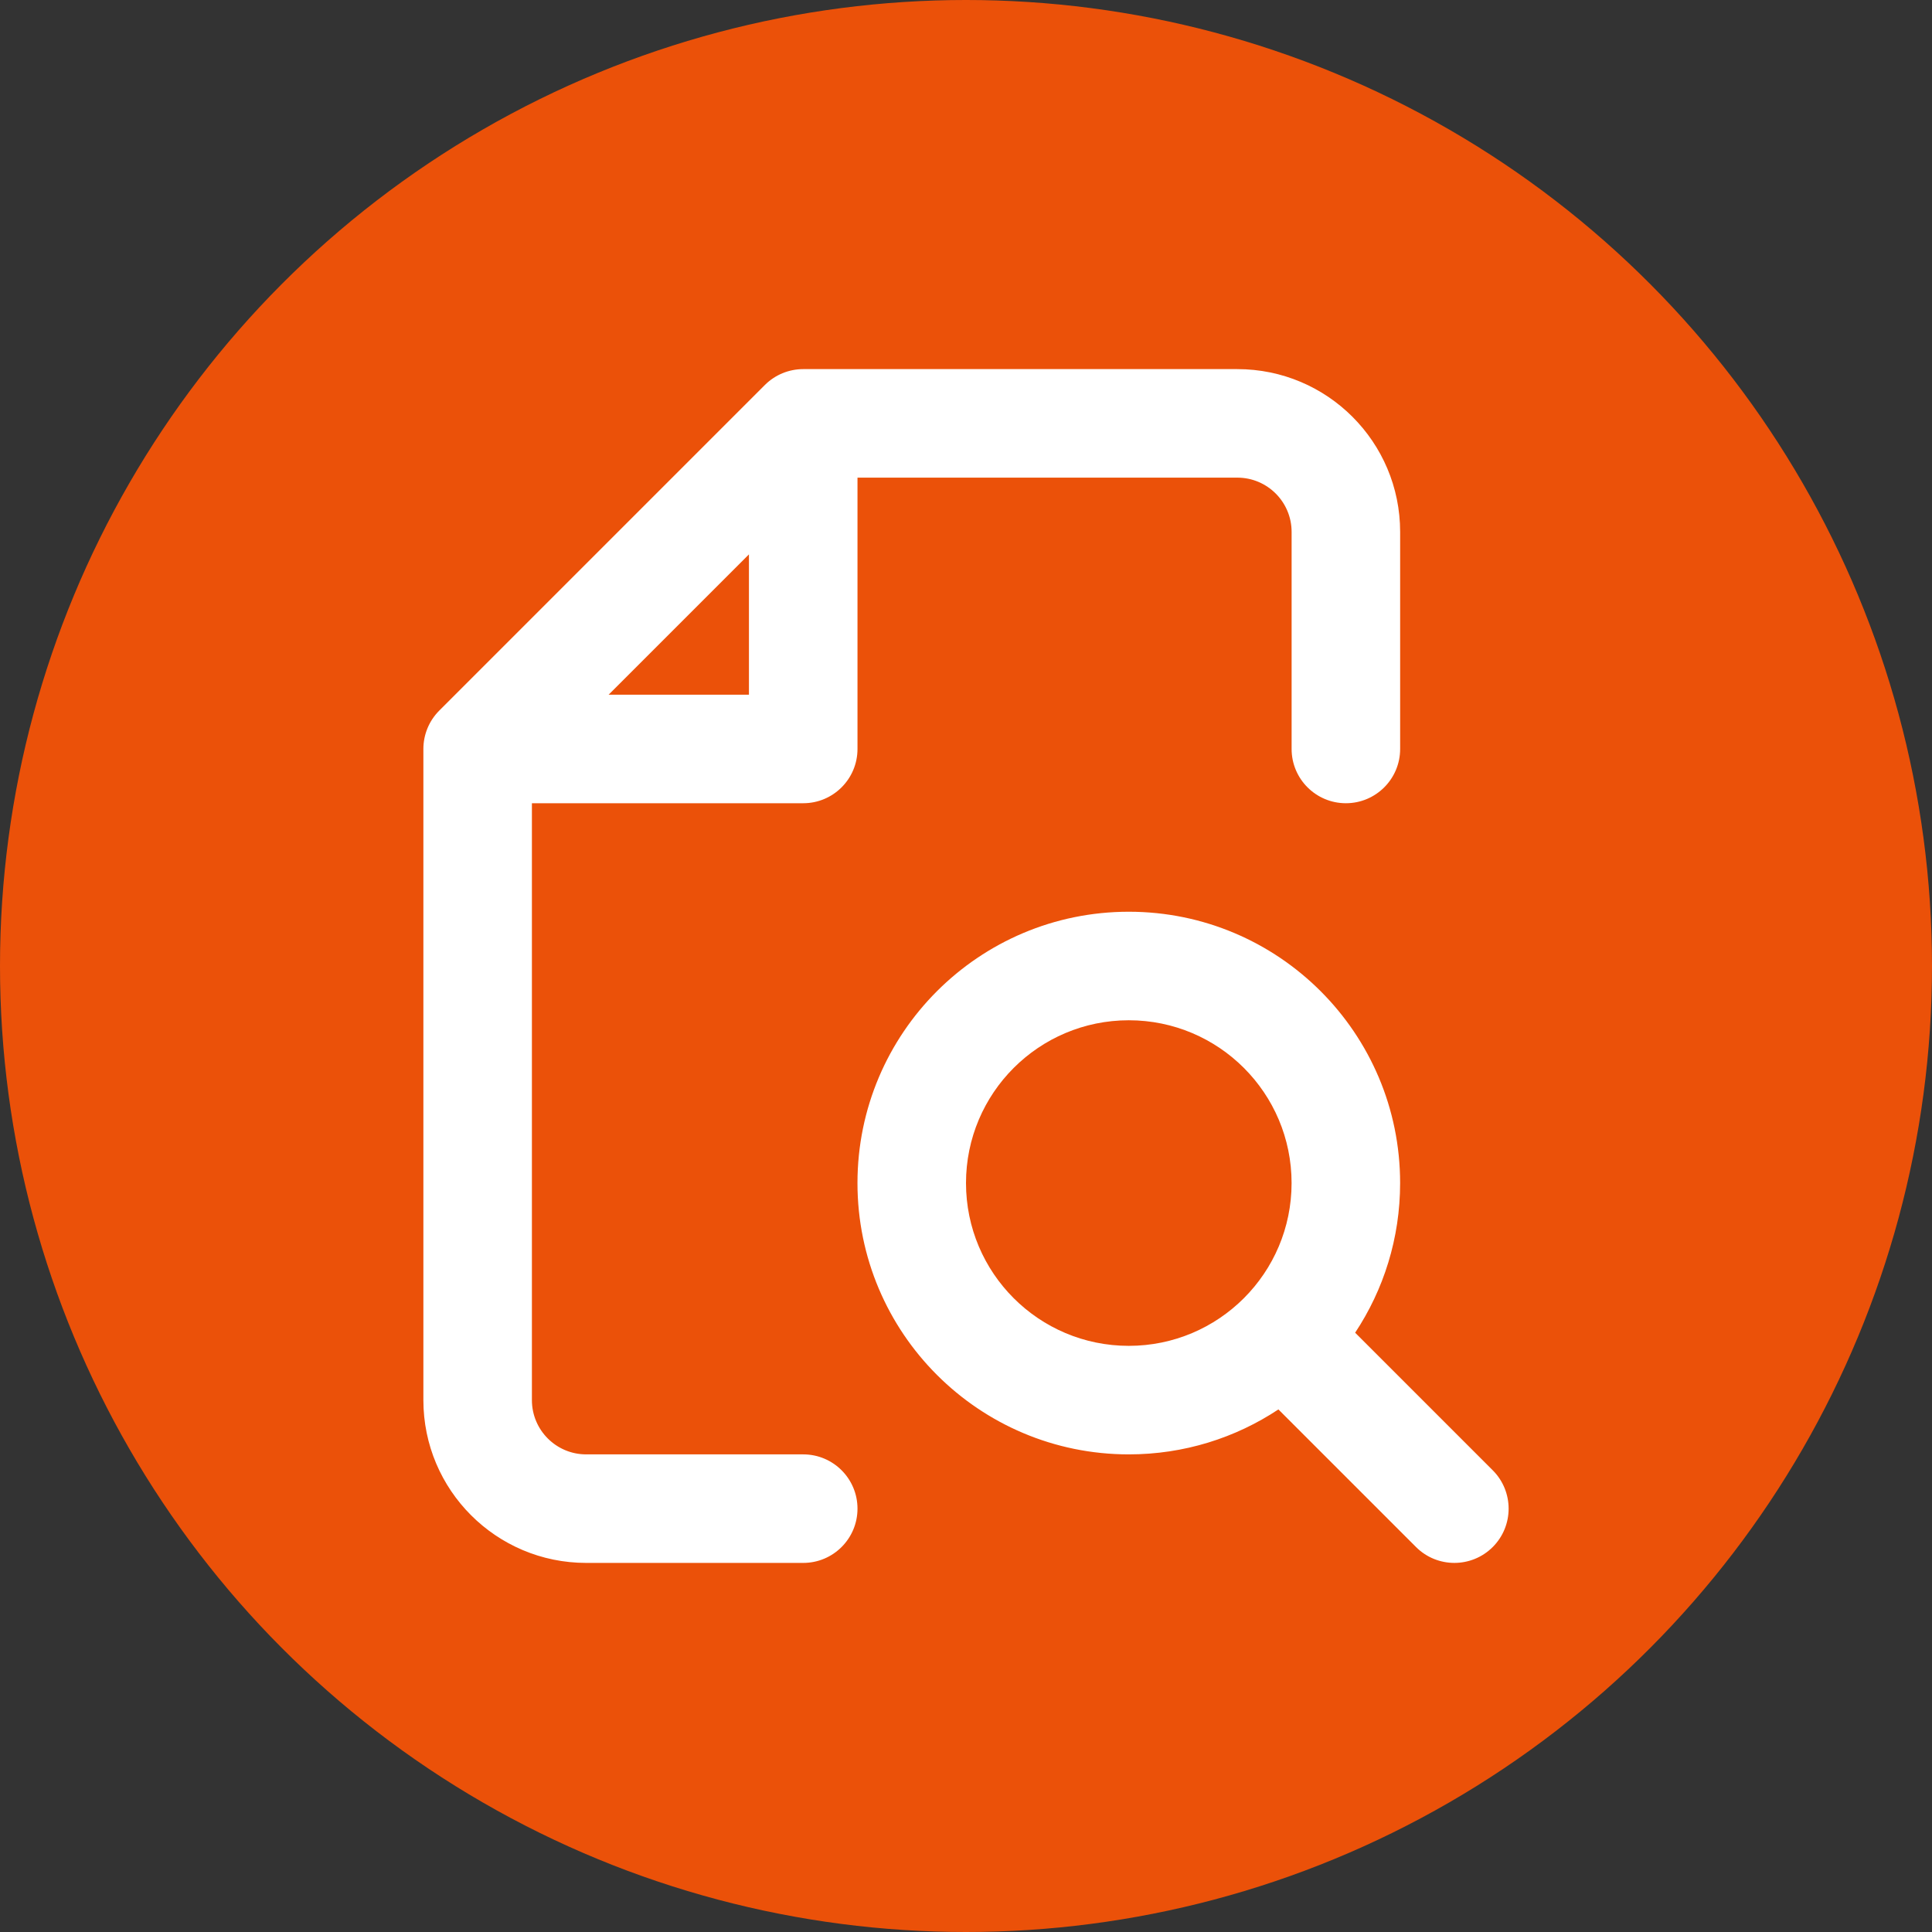 <?xml version="1.0" encoding="UTF-8"?>
<!DOCTYPE svg PUBLIC "-//W3C//DTD SVG 1.1//EN" "http://www.w3.org/Graphics/SVG/1.1/DTD/svg11.dtd">
<!-- Creator: CorelDRAW -->
<svg xmlns="http://www.w3.org/2000/svg" xml:space="preserve" width="160.794mm" height="160.794mm" version="1.1" style="shape-rendering:geometricPrecision; text-rendering:geometricPrecision; image-rendering:optimizeQuality; fill-rule:evenodd; clip-rule:evenodd"
viewBox="0 0 798.94 798.94"
 xmlns:xlink="http://www.w3.org/1999/xlink"
 xmlns:xodm="http://www.corel.com/coreldraw/odm/2003">
 <rect x="0" y="0" width="798.94" height="798.94" fill="#333333" stroke="none"/>
 <defs>
  <style type="text/css">
   <![CDATA[
    .fil0 {fill:#EB5109}
    .fil1 {fill:white}
   ]]>
  </style>
 </defs>
 <g id="Camada_x0020_1">
  <circle class="fil0" cx="399.47" cy="399.47" r="399.47"/>
  <path class="fil1" d="M316.29 159.21c4.21,-4.21 9.92,-6.57 15.87,-6.57l179.52 0c37.18,0 67.32,30.14 67.32,67.32l0 89.76c0,12.39 -10.05,22.44 -22.44,22.44 -12.39,0 -22.44,-10.05 -22.44,-22.44l0 -89.76c0,-12.39 -10.05,-22.44 -22.44,-22.44l-157.08 0 0 112.2c0,12.39 -10.05,22.44 -22.44,22.44l-112.2 0 0 246.83c0,12.39 10.05,22.44 22.44,22.44l89.76 0c12.39,0 22.44,10.05 22.44,22.44 0,12.39 -10.05,22.44 -22.44,22.44l-89.76 0c-37.18,0 -67.32,-30.14 -67.32,-67.32l0 -269.27c0,-5.95 2.36,-11.66 6.57,-15.87l134.64 -134.64zm-64.6 128.06l58.02 0 0 -58.02 -58.02 58.02zm308.71 263.83c11.75,-17.74 18.59,-39.01 18.59,-61.87 0,-61.96 -50.23,-112.2 -112.2,-112.2 -61.96,0 -112.2,50.23 -112.2,112.2 0,61.96 50.23,112.2 112.2,112.2 22.87,0 44.14,-6.84 61.87,-18.59l56.9 56.9c8.76,8.76 22.97,8.76 31.73,0 8.76,-8.76 8.76,-22.97 0,-31.73l-56.9 -56.9zm-160.93 -61.87c0,-37.18 30.14,-67.32 67.32,-67.32 37.18,0 67.32,30.14 67.32,67.32 0,37.18 -30.14,67.32 -67.32,67.32 -37.18,0 -67.32,-30.14 -67.32,-67.32z"/>
 </g>
</svg>
